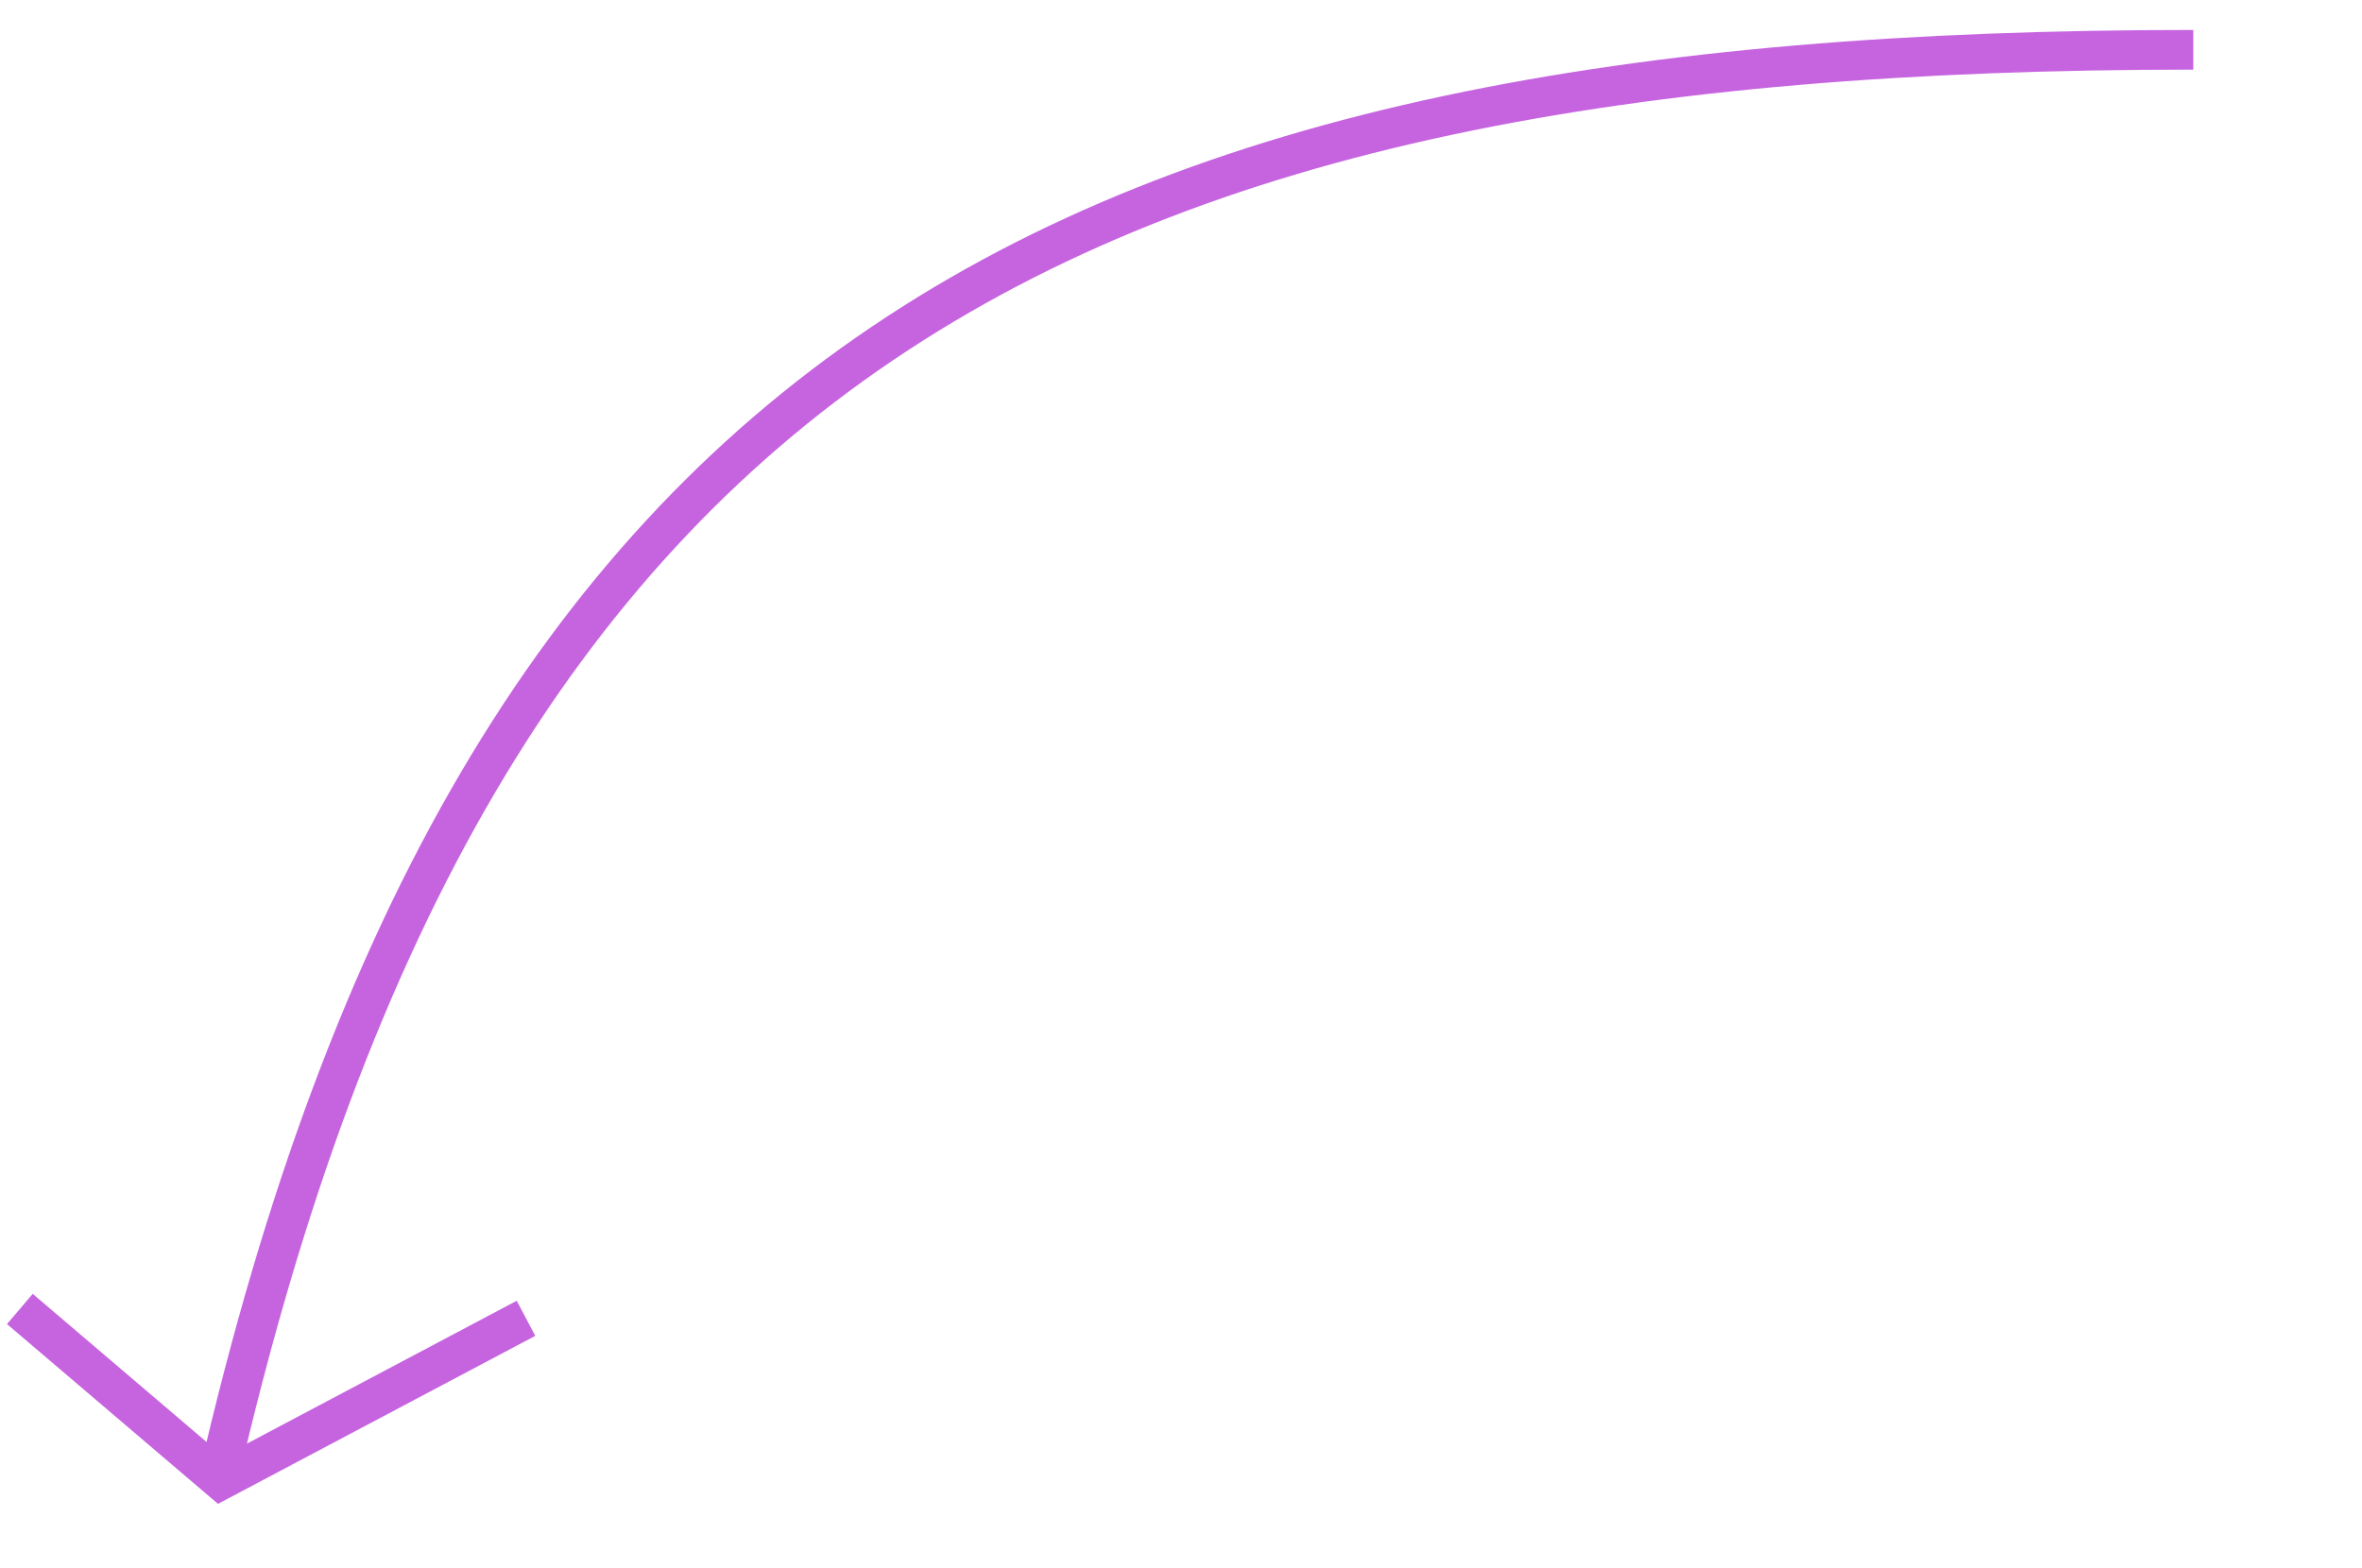 <?xml version="1.0" encoding="UTF-8"?> <svg xmlns="http://www.w3.org/2000/svg" width="119" height="79" viewBox="0 0 119 79" fill="none"> <path d="M110.5 2.509C54 2.508 24 18.008 11 74.508" stroke="#C664E0" stroke-width="2"></path> <path d="M1 65.962L11.115 74.582L26.5 66.433" stroke="#C664E0" stroke-width="2"></path> </svg> 